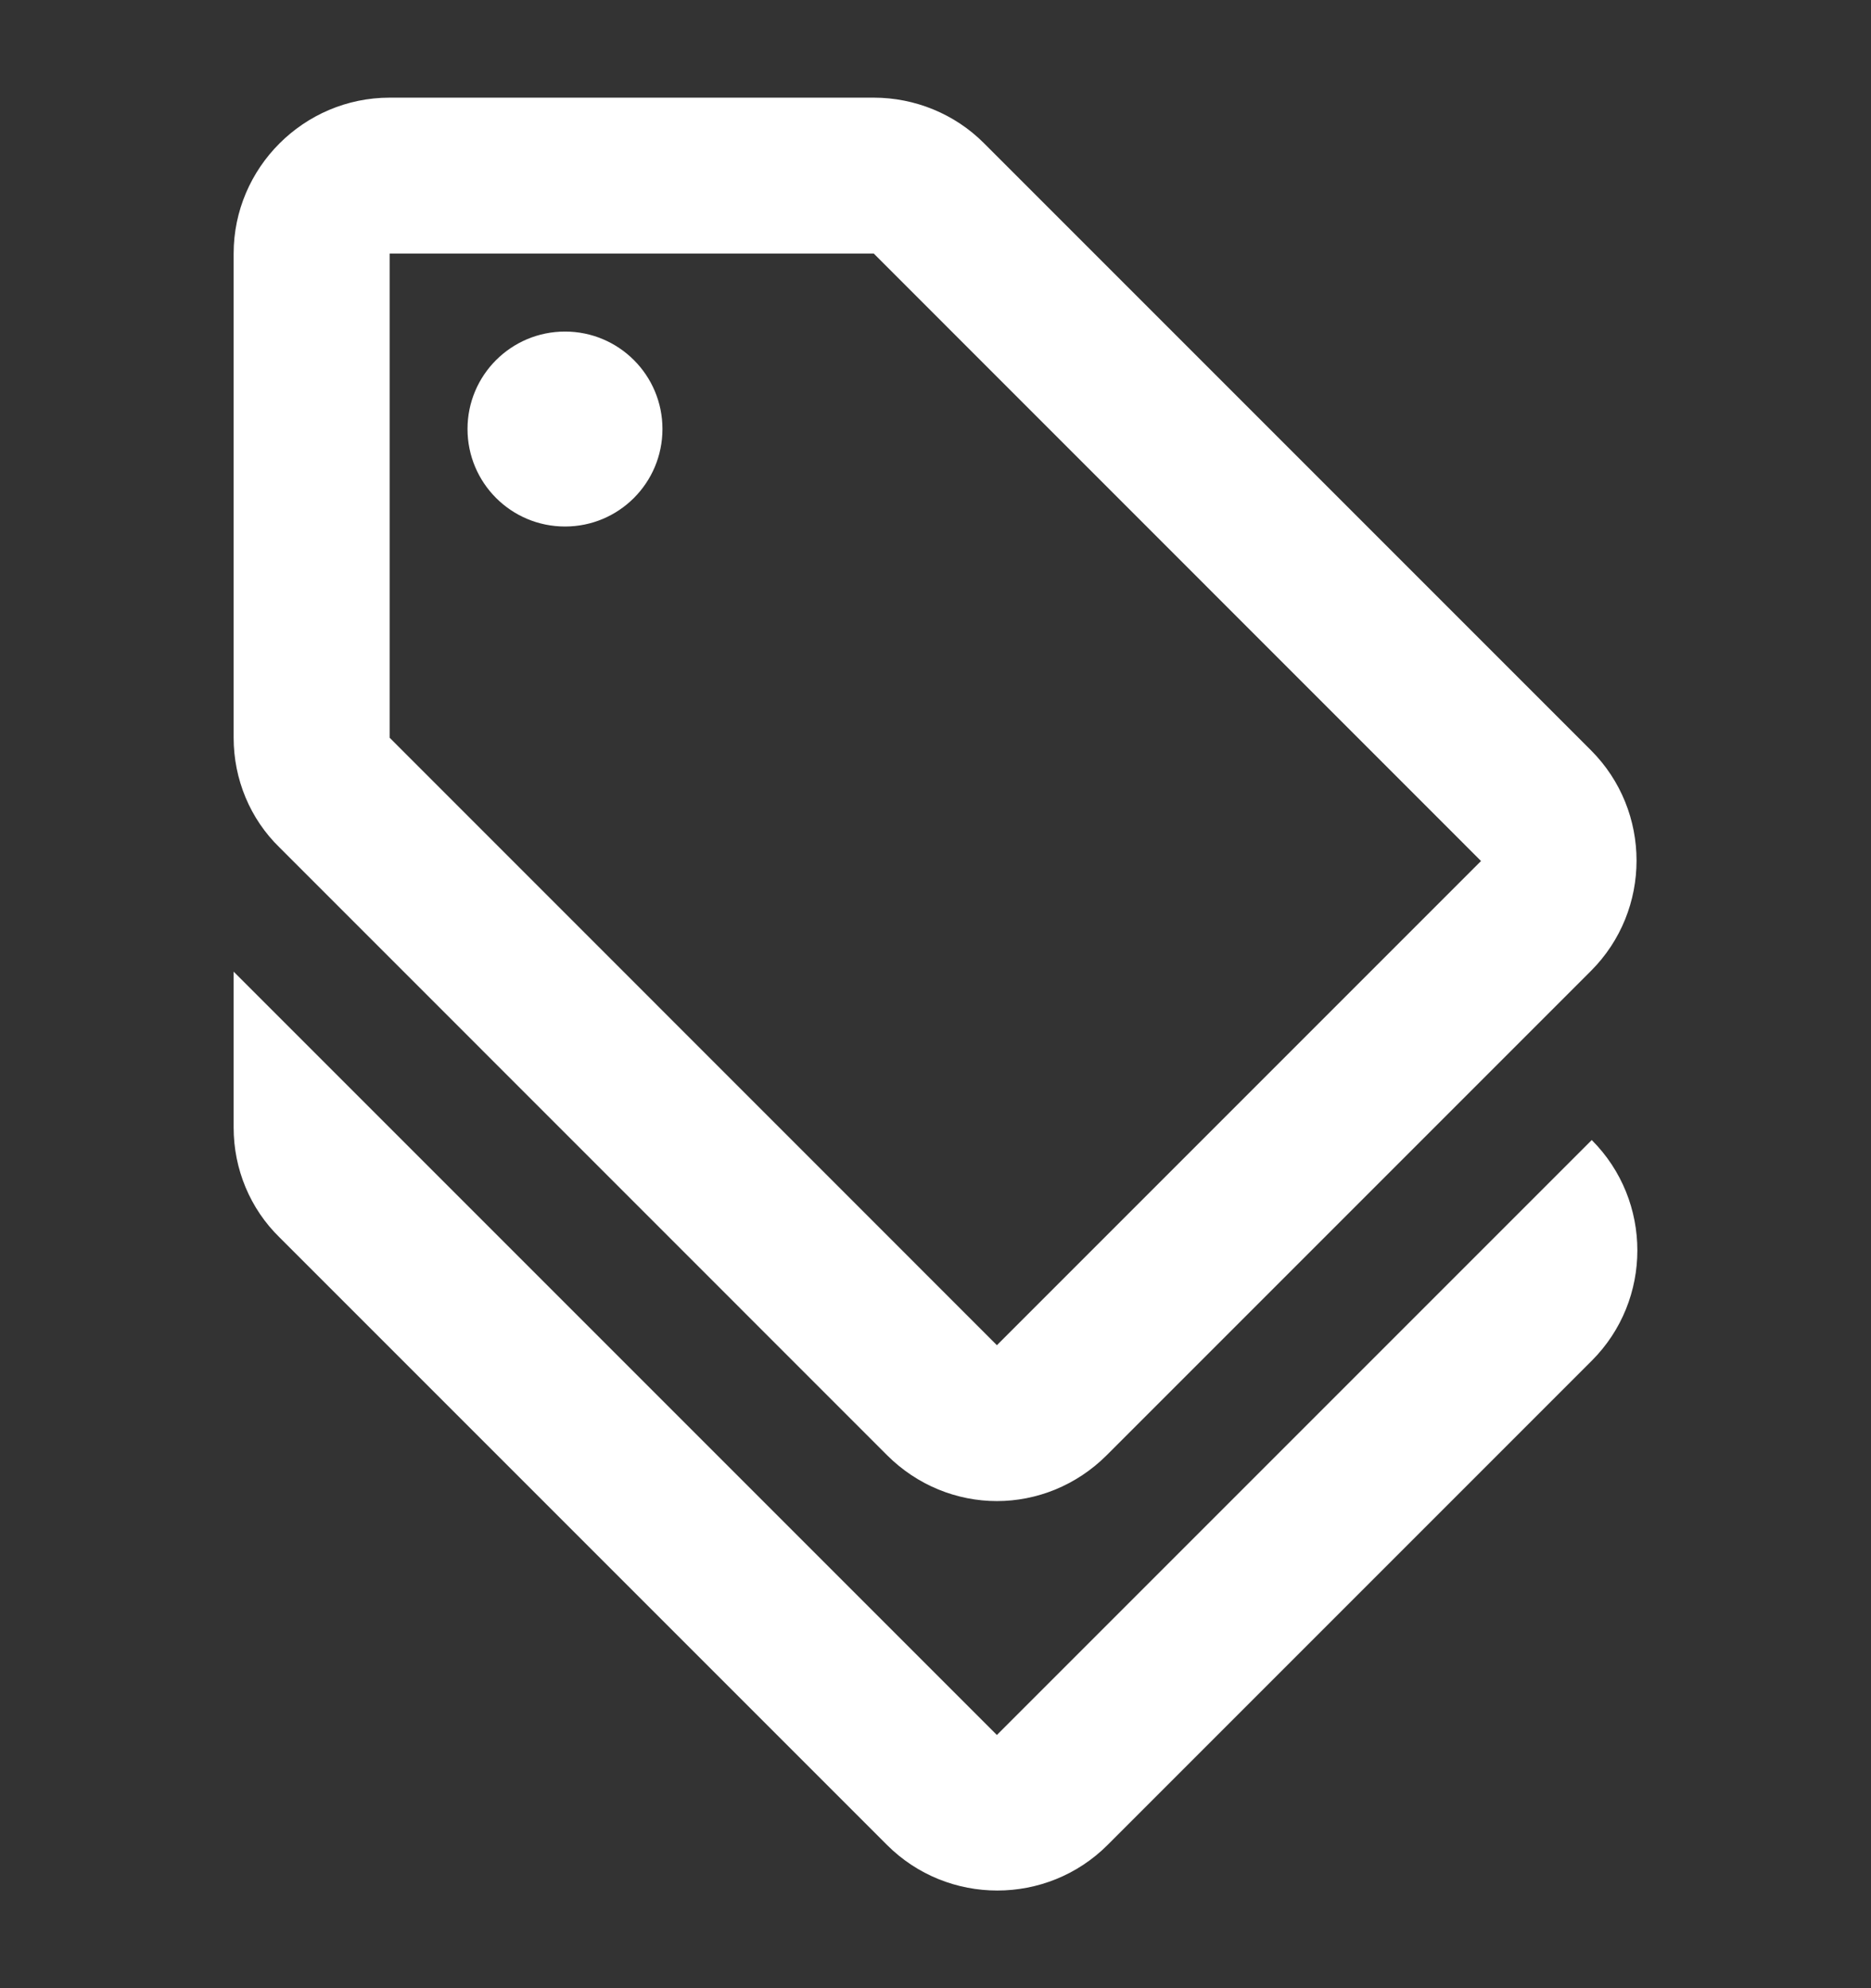 <svg width="16" height="17" viewBox="0 0 16 17" fill="none" xmlns="http://www.w3.org/2000/svg">
<rect x="0" y="0" width="16" height="17" fill="#333333" stroke="none"/>
<g clip-path="url(#clip0_2833_37293)">
<path d="M8.525 14.835L1.998 8.308V9.642C1.998 9.995 2.138 10.335 2.392 10.582L7.585 15.775C8.105 16.295 8.952 16.295 9.472 15.775L13.612 11.635C14.132 11.115 14.132 10.268 13.612 9.748L8.525 14.835Z" fill="white"/>
<path d="M7.585 12.442C7.845 12.702 8.185 12.835 8.525 12.835C8.865 12.835 9.205 12.702 9.465 12.442L13.605 8.302C14.125 7.782 14.125 6.935 13.605 6.415L8.412 1.222C8.165 0.975 7.825 0.835 7.472 0.835H3.332C2.598 0.835 1.998 1.435 1.998 2.168V6.308C1.998 6.662 2.138 7.002 2.392 7.248L7.585 12.442ZM3.332 2.168H7.472L12.665 7.362L8.525 11.502L3.332 6.308V2.168Z" fill="white"/>
<path d="M4.832 4.502C5.292 4.502 5.665 4.129 5.665 3.668C5.665 3.208 5.292 2.835 4.832 2.835C4.371 2.835 3.998 3.208 3.998 3.668C3.998 4.129 4.371 4.502 4.832 4.502Z" fill="#FFF"/>
</g>
<defs>
<clipPath id="clip0_2833_37293">
<rect width="16" height="16" fill="#FFF" transform="translate(0 0.5)"/>
</clipPath>
</defs>
</svg>
